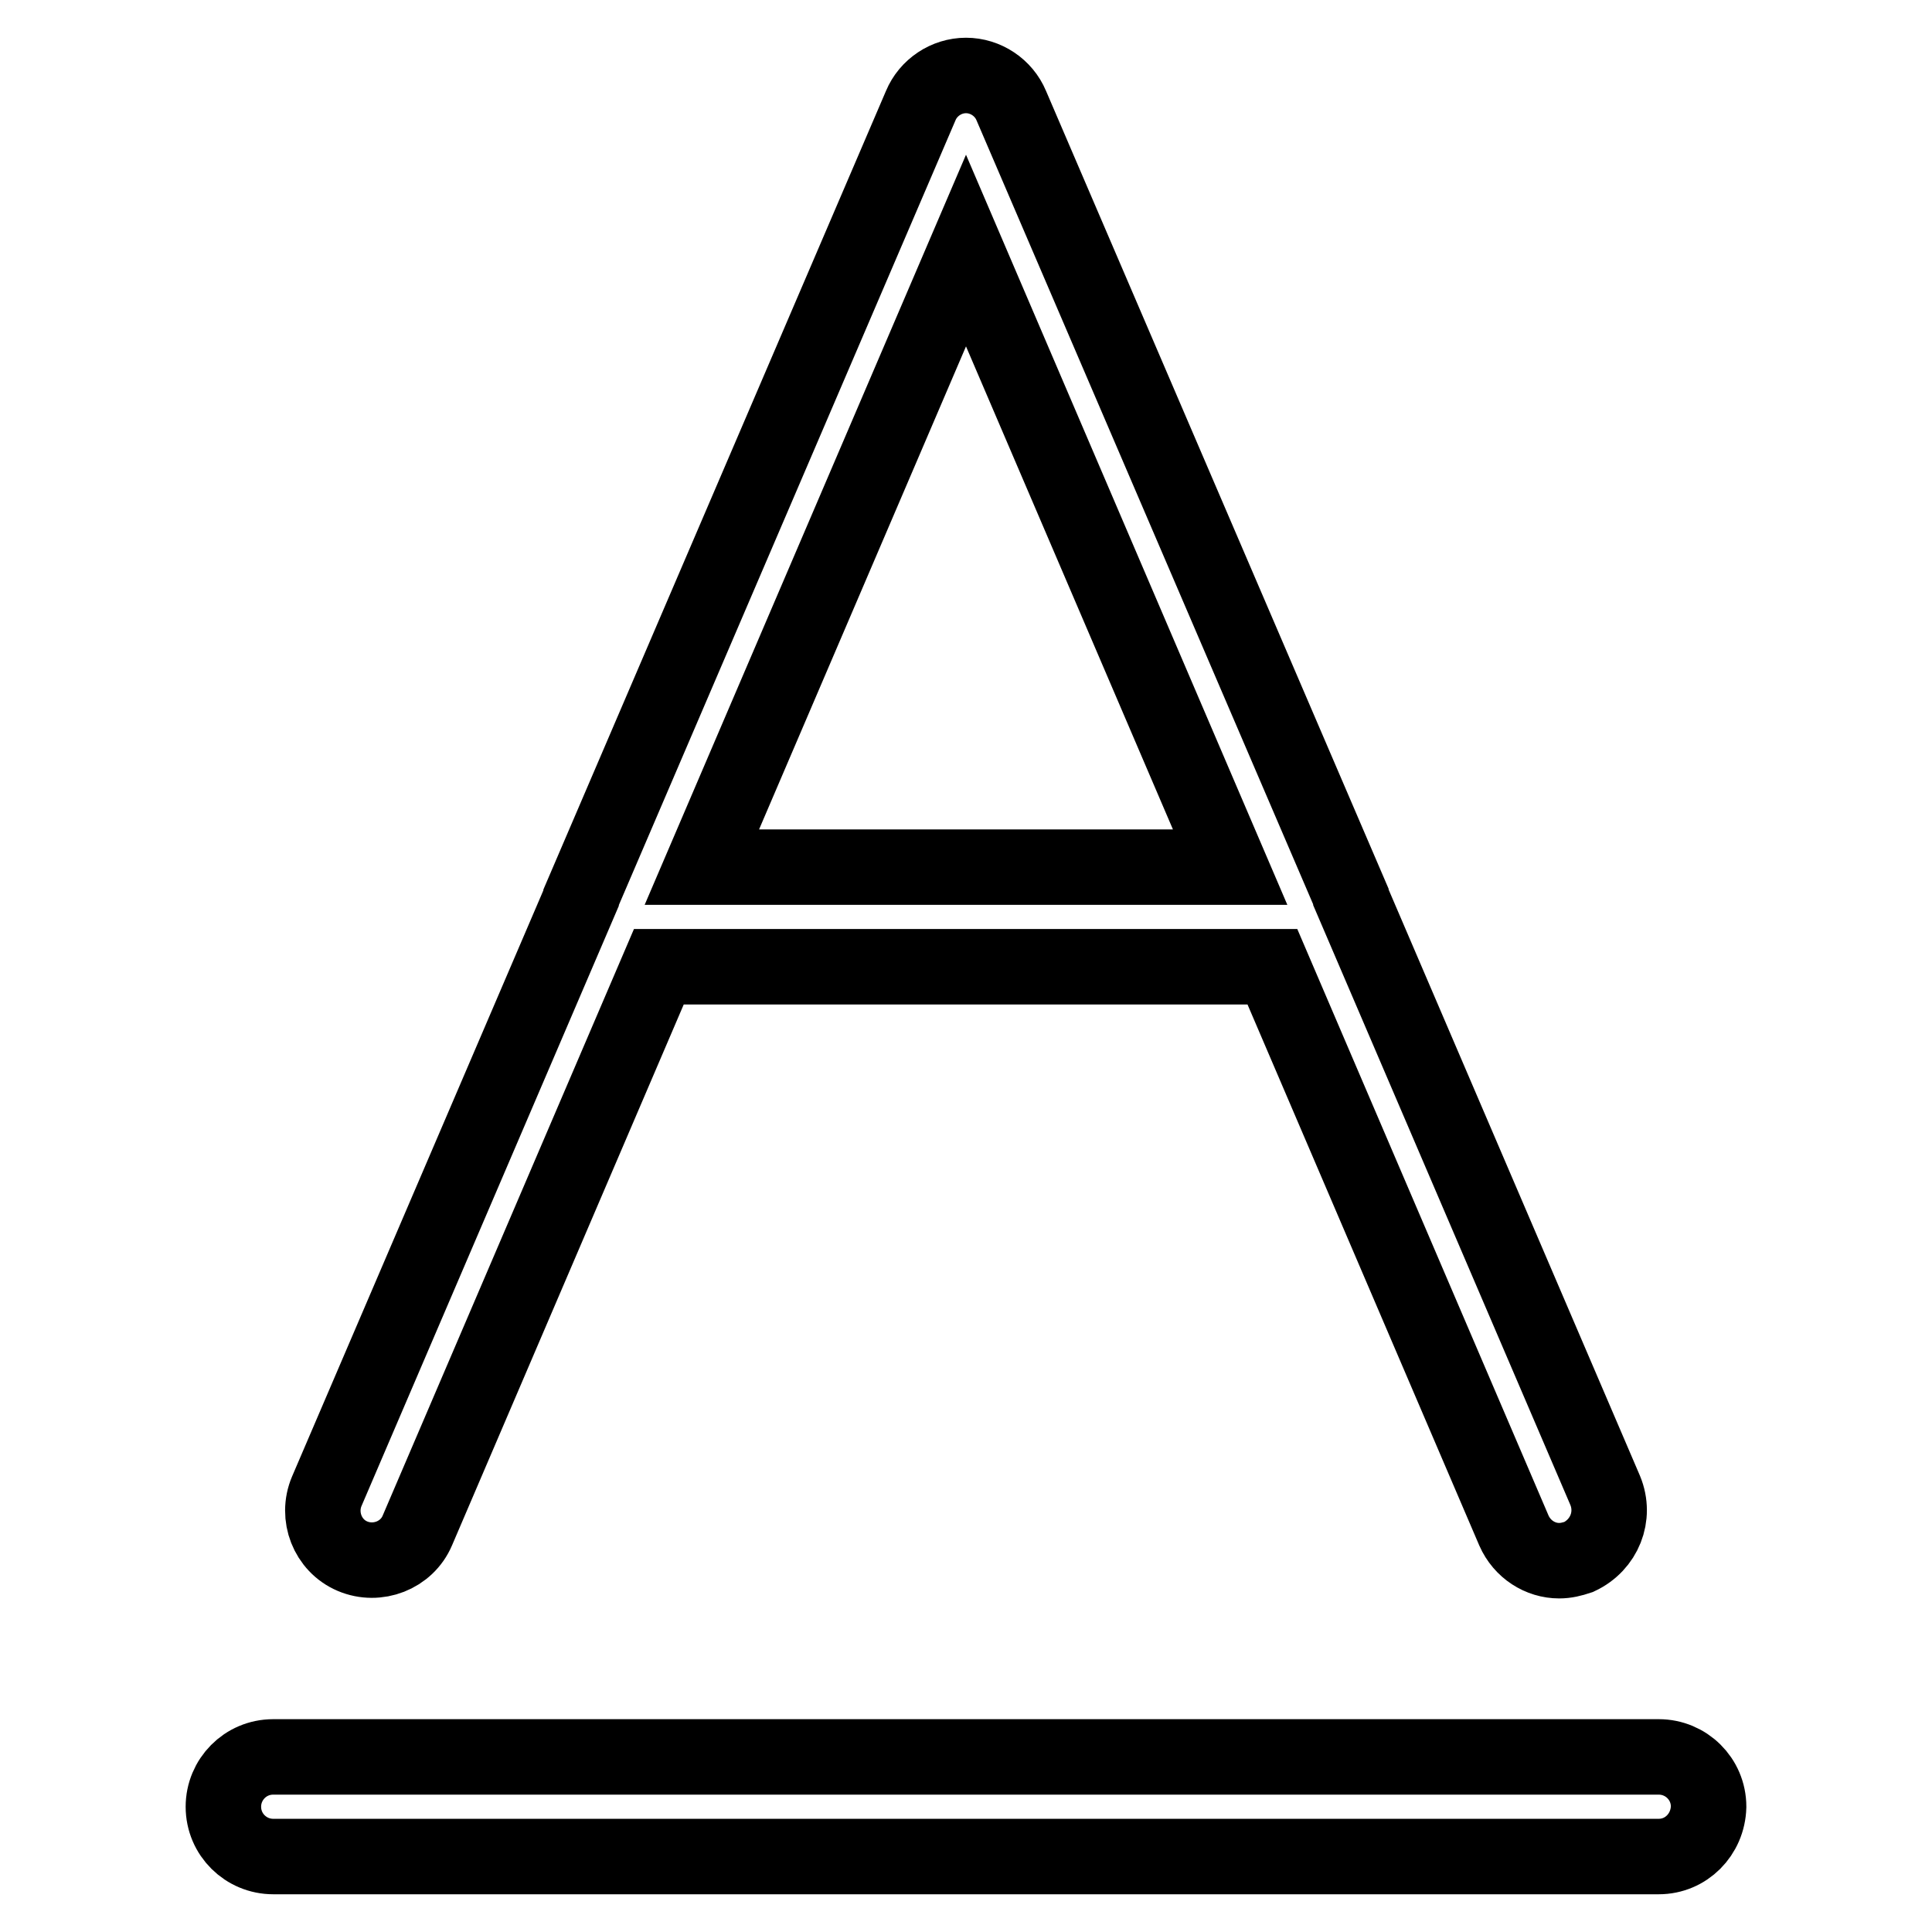 <?xml version="1.0" encoding="utf-8"?>
<!-- Svg Vector Icons : http://www.onlinewebfonts.com/icon -->
<!DOCTYPE svg PUBLIC "-//W3C//DTD SVG 1.1//EN" "http://www.w3.org/Graphics/SVG/1.1/DTD/svg11.dtd">
<svg version="1.1" xmlns="http://www.w3.org/2000/svg" xmlns:xlink="http://www.w3.org/1999/xlink" x="0px" y="0px" viewBox="0 0 256 256" enable-background="new 0 0 256 256" xml:space="preserve">
<g> <path stroke-width="10" fill-opacity="0" stroke="#000000"  d="M219.8,246H36.2c-3.6,0-6.6-2.9-6.6-6.6c0-3.6,2.9-6.6,6.6-6.6h183.6c3.6,0,6.6,2.9,6.6,6.6 C226.3,243.1,223.4,246,219.8,246z M212.7,197.5L179,118.9c0,0,0,0,0-0.1L134,14c-1-2.4-3.4-4-6-4c-2.6,0-5,1.6-6,4L77,118.9 c0,0,0,0,0,0.1l-33.7,78.6c-1.4,3.3,0.1,7.2,3.4,8.6c3.3,1.4,7.2-0.1,8.6-3.4l32-74.7h81.3l32,74.7c1.1,2.5,3.5,4,6,4 c0.9,0,1.7-0.2,2.6-0.5C212.6,204.7,214.1,200.9,212.7,197.5L212.7,197.5z M93,114.9l35-81.7l35,81.7H93L93,114.9z"/></g>
</svg>